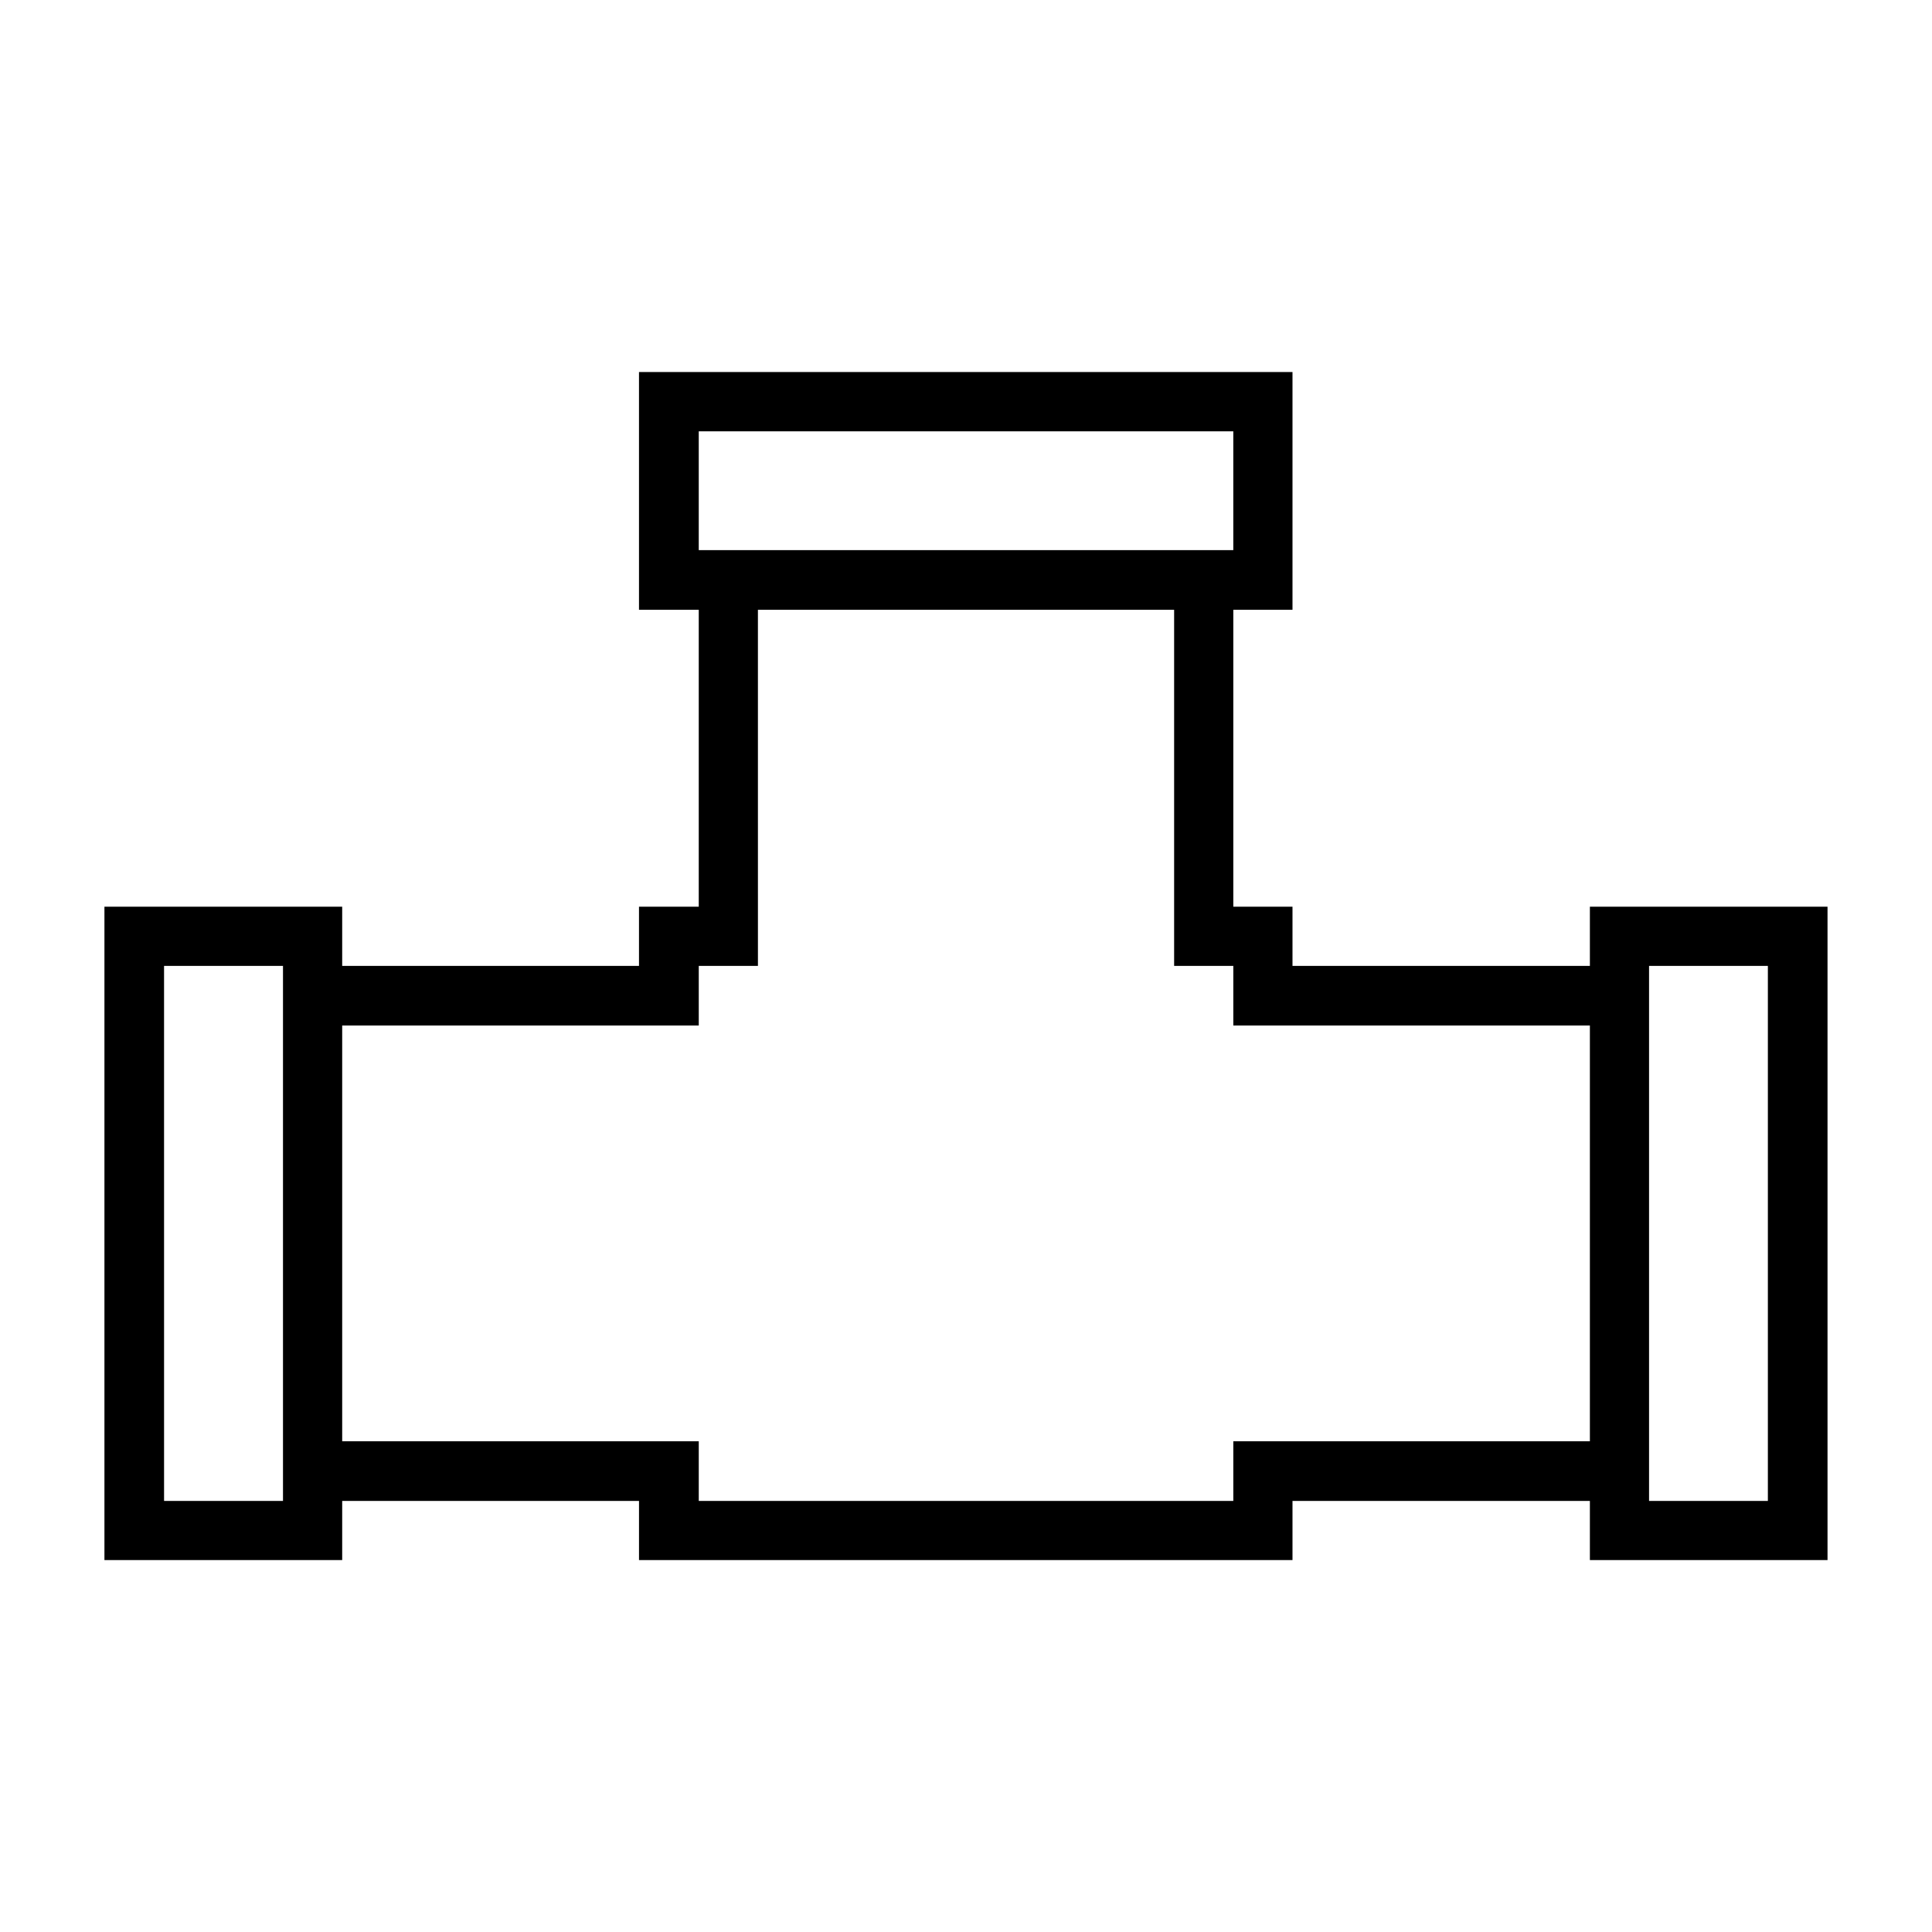 <?xml version="1.0" encoding="UTF-8"?>
<!-- Uploaded to: ICON Repo, www.iconrepo.com, Generator: ICON Repo Mixer Tools -->
<svg fill="#000000" width="800px" height="800px" version="1.1" viewBox="144 144 512 512" xmlns="http://www.w3.org/2000/svg">
 <path d="m313.34 242.59v63.008h15.836v78.688h-15.836v15.684h-78.656v-15.684h-63.008v173.15l63.008 0.004v-15.684h78.66v15.684h173.18v-15.684h78.812v15.684h62.977v-173.15h-62.977v15.684h-78.812v-15.684h-15.684v-78.688h15.684v-63.008zm15.836 15.715h141.66v31.488h-141.66zm15.68 47.293h110.3v94.371h15.684v15.805h94.496v110.18h-94.496v15.805h-141.66v-15.805h-94.496v-110.18h94.496v-15.805h15.68zm-157.38 94.371h31.52v141.79h-31.516zm393.54 0h31.488v141.79h-31.488z"/>
</svg>